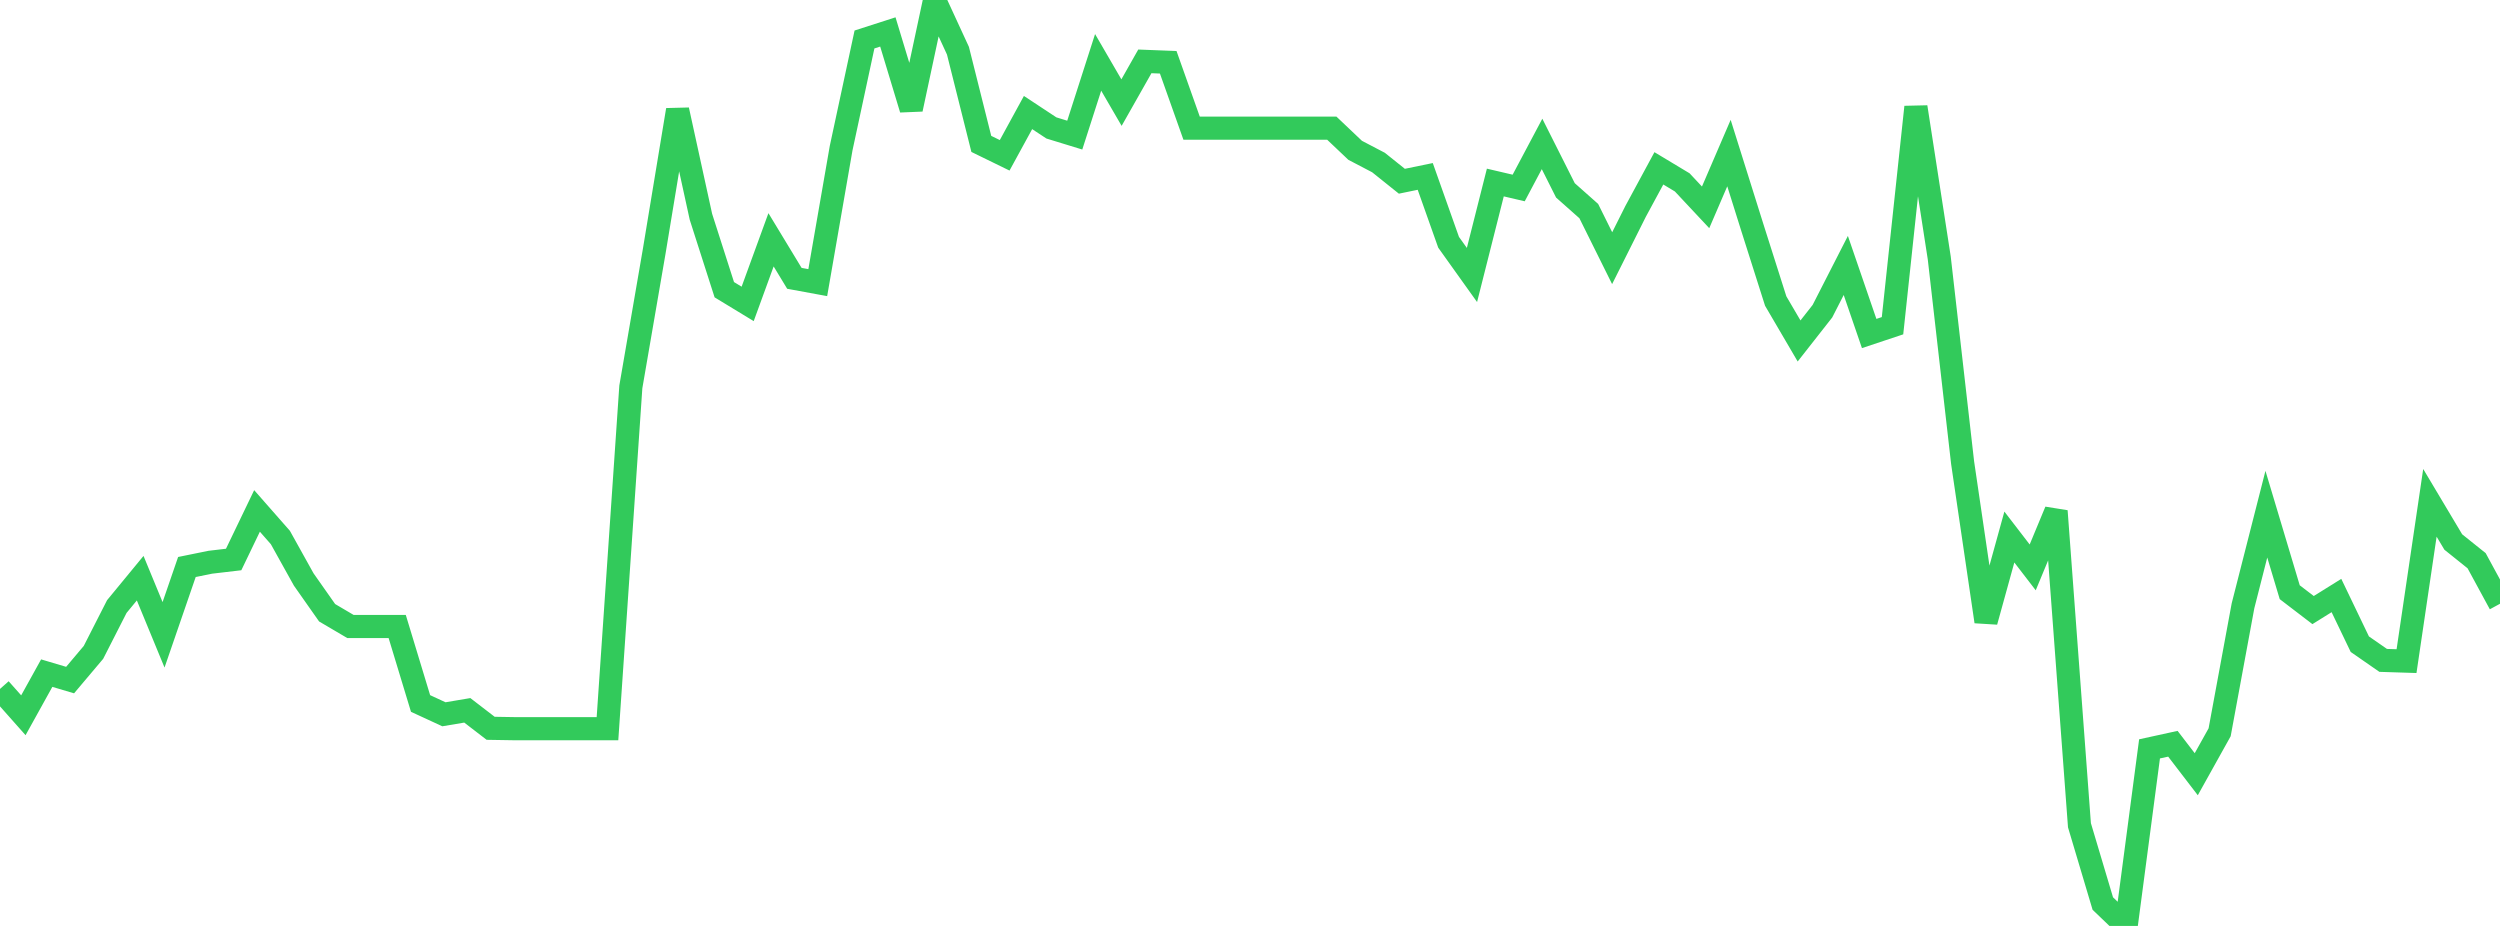 <?xml version="1.0" standalone="no"?>
<!DOCTYPE svg PUBLIC "-//W3C//DTD SVG 1.1//EN" "http://www.w3.org/Graphics/SVG/1.1/DTD/svg11.dtd">

<svg width="135" height="50" viewBox="0 0 135 50" preserveAspectRatio="none" 
  xmlns="http://www.w3.org/2000/svg"
  xmlns:xlink="http://www.w3.org/1999/xlink">


<polyline points="0.0, 37.202 1.262, 38.625 2.523, 36.349 3.785, 36.724 5.047, 35.228 6.308, 32.754 7.57, 31.221 8.832, 34.281 10.093, 30.618 11.355, 30.361 12.617, 30.213 13.879, 27.59 15.14, 29.025 16.402, 31.293 17.664, 33.088 18.925, 33.831 20.187, 33.831 21.449, 33.831 22.71, 37.988 23.972, 38.571 25.234, 38.358 26.495, 39.328 27.757, 39.349 29.019, 39.349 30.28, 39.349 31.542, 39.349 32.804, 39.349 34.065, 20.893 35.327, 13.571 36.589, 5.937 37.85, 11.706 39.112, 15.644 40.374, 16.411 41.636, 12.949 42.897, 15.03 44.159, 15.262 45.421, 8.002 46.682, 2.132 47.944, 1.725 49.206, 5.895 50.467, 0.0 51.729, 2.738 52.991, 7.771 54.252, 8.387 55.514, 6.077 56.776, 6.909 58.037, 7.296 59.299, 3.368 60.561, 5.541 61.822, 3.314 63.084, 3.363 64.346, 6.92 65.607, 6.92 66.869, 6.92 68.131, 6.92 69.393, 6.92 70.654, 6.92 71.916, 6.92 73.178, 8.117 74.439, 8.777 75.701, 9.787 76.963, 9.527 78.224, 13.083 79.486, 14.849 80.748, 9.856 82.009, 10.151 83.271, 7.772 84.533, 10.28 85.794, 11.399 87.056, 13.942 88.318, 11.423 89.579, 9.09 90.841, 9.849 92.103, 11.197 93.364, 8.266 94.626, 12.285 95.888, 16.256 97.15, 18.412 98.411, 16.805 99.673, 14.335 100.935, 18.009 102.196, 17.589 103.458, 5.78 104.72, 13.93 105.981, 24.983 107.243, 33.566 108.505, 29 109.766, 30.639 111.028, 27.598 112.29, 44.563 113.551, 48.791 114.813, 50.0 116.075, 40.439 117.336, 40.163 118.598, 41.808 119.86, 39.543 121.121, 32.718 122.383, 27.766 123.645, 31.979 124.907, 32.944 126.168, 32.158 127.43, 34.786 128.692, 35.661 129.953, 35.701 131.215, 27.152 132.477, 29.268 133.738, 30.279 135.0, 32.603" fill="none" stroke="#32ca5b" stroke-width="1.25"/>

</svg>